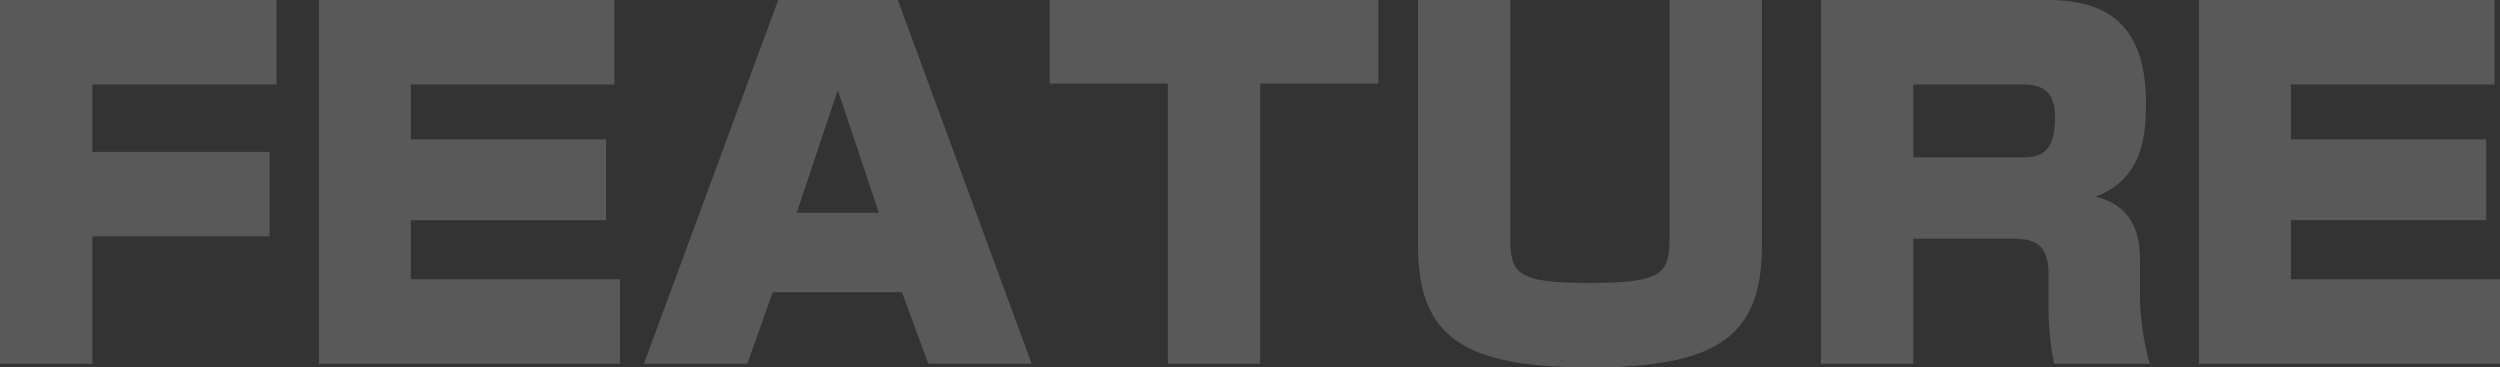 <svg xmlns="http://www.w3.org/2000/svg" width="887.865" height="130.496" viewBox="0 0 887.865 130.496"><rect x="0" y="0" width="887.865" height="130.496" fill="#333333" stroke="none"/><g data-name="Group 206" opacity=".19" fill="#fff"><path data-name="Path 472" d="M98.2 0v30H32.788v23.935h62.953v30H32.788v45.247H0V0z"/><path data-name="Path 473" d="M218.201 0v30h-72.3v19.509h69.347v28.69h-69.345v20.984h74.263v30H113.279V0z"/><path data-name="Path 474" d="M366.396 129.185h-36.722l-9.345-25.411h-45.9l-9.016 25.411h-36.727L276.392 0h42.461zM282.95 75.577h29.182l-14.591-43.609z"/><path data-name="Path 475" d="M447.541 29.673v99.512h-32.788V29.673h-41.969V0h116.725v29.673z"/><path data-name="Path 476" d="M625.737 0v87.048c0 30.985-13.934 43.444-60.658 43.444-45.575 0-61.478-10.82-61.478-43.444V0h32.788v84.429c0 12.624 2.132 16.066 27.871 16.066 26.066 0 28.689-3.115 28.689-16.23V0z"/><path data-name="Path 477" d="M726.719 0c17.214 0 35.411 4.918 35.411 36.559 0 10.819-.82 26.886-17.87 33.279 10.656 2.623 15.738 10 15.738 22.132v11.478a93.878 93.878 0 003.444 25.738h-33.936a100.125 100.125 0 01-1.968-19.673V97.548c0-12.623-6.885-12.787-14.262-12.787h-33.772v44.428h-32.788V0zm-47.215 30v25.9h38.854c7.213 0 11.475-2.459 11.475-14.427 0-8.69-4.1-11.476-11.475-11.476z"/><path data-name="Path 478" d="M885.898 0v30h-72.3v19.509h69.347v28.69h-69.347v20.984h74.268v30h-106.89V0z"/></g></svg>